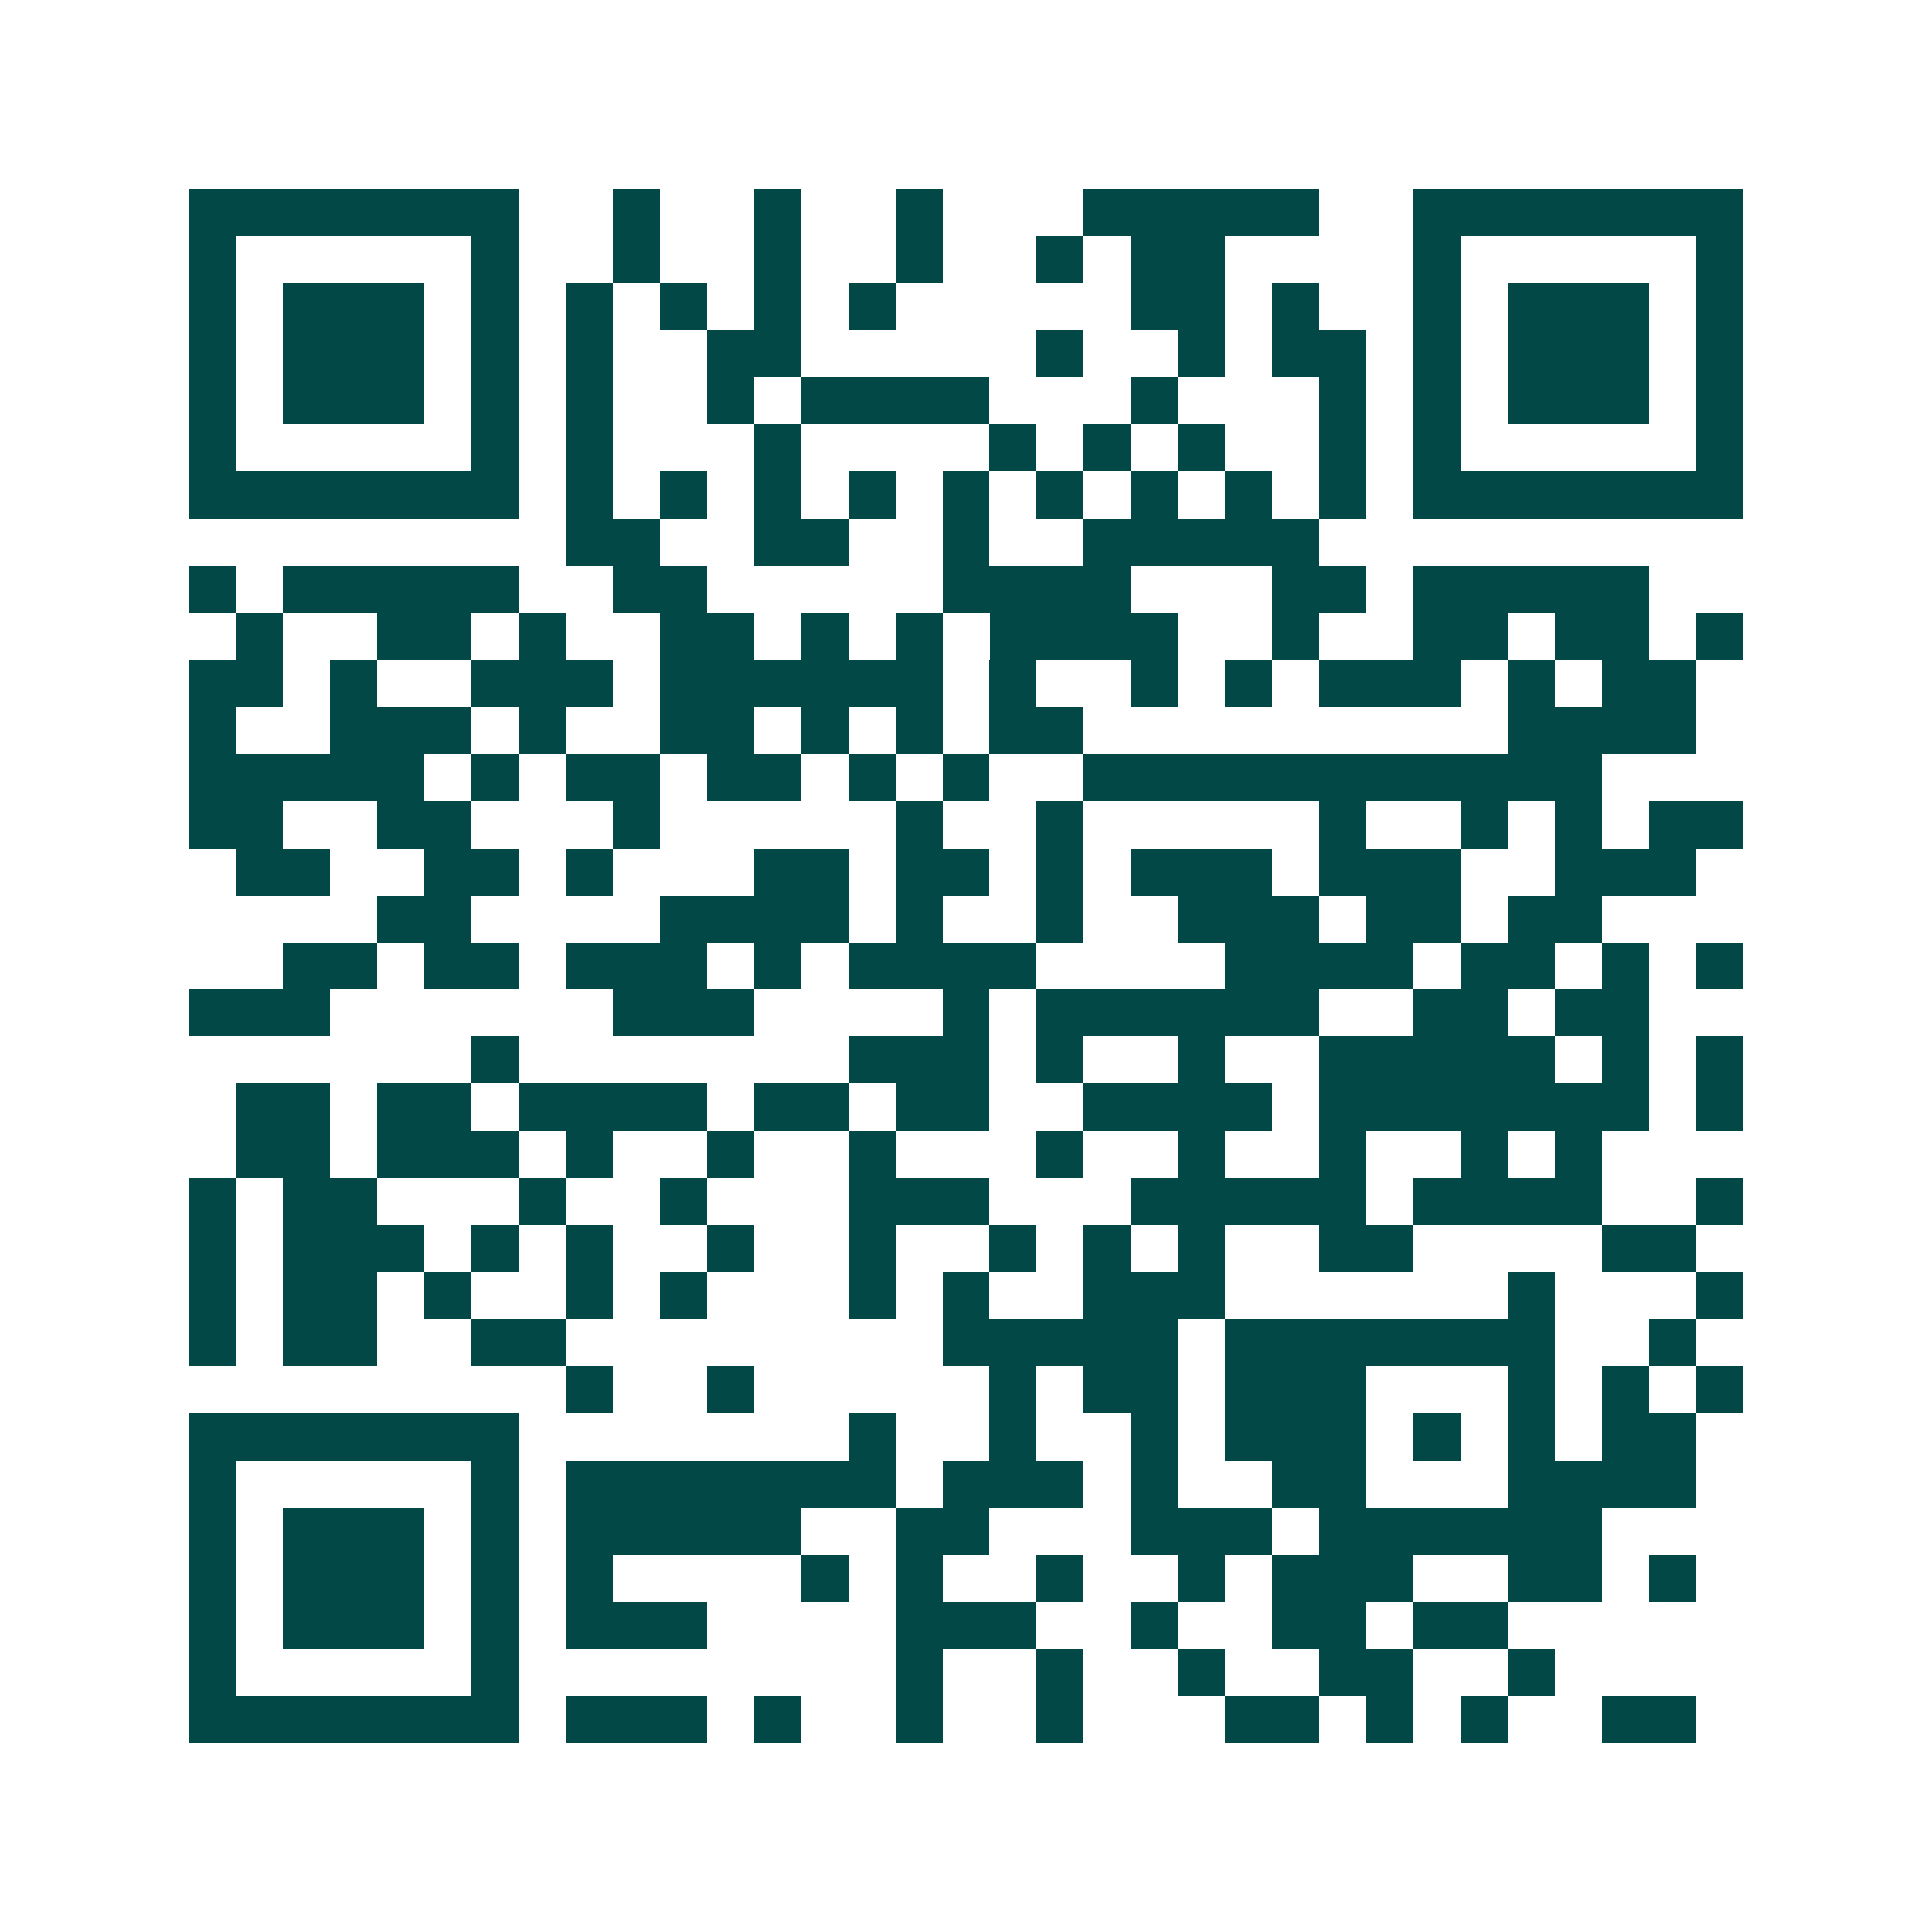 <svg xmlns="http://www.w3.org/2000/svg" width="200" height="200" viewBox="0 0 41 41" shape-rendering="crispEdges"><path fill="#ffffff" d="M0 0h41v41H0z"/><path stroke="#014847" d="M4 4.5h7m2 0h1m2 0h1m2 0h1m3 0h5m2 0h7M4 5.5h1m5 0h1m2 0h1m2 0h1m2 0h1m2 0h1m1 0h2m4 0h1m5 0h1M4 6.5h1m1 0h3m1 0h1m1 0h1m1 0h1m1 0h1m1 0h1m5 0h2m1 0h1m2 0h1m1 0h3m1 0h1M4 7.5h1m1 0h3m1 0h1m1 0h1m2 0h2m5 0h1m2 0h1m1 0h2m1 0h1m1 0h3m1 0h1M4 8.5h1m1 0h3m1 0h1m1 0h1m2 0h1m1 0h4m3 0h1m3 0h1m1 0h1m1 0h3m1 0h1M4 9.5h1m5 0h1m1 0h1m3 0h1m4 0h1m1 0h1m1 0h1m2 0h1m1 0h1m5 0h1M4 10.5h7m1 0h1m1 0h1m1 0h1m1 0h1m1 0h1m1 0h1m1 0h1m1 0h1m1 0h1m1 0h7M12 11.5h2m2 0h2m2 0h1m2 0h5M4 12.5h1m1 0h5m2 0h2m5 0h4m3 0h2m1 0h5M5 13.5h1m2 0h2m1 0h1m2 0h2m1 0h1m1 0h1m1 0h4m2 0h1m2 0h2m1 0h2m1 0h1M4 14.5h2m1 0h1m2 0h3m1 0h6m1 0h1m2 0h1m1 0h1m1 0h3m1 0h1m1 0h2M4 15.5h1m2 0h3m1 0h1m2 0h2m1 0h1m1 0h1m1 0h2m9 0h4M4 16.5h5m1 0h1m1 0h2m1 0h2m1 0h1m1 0h1m2 0h11M4 17.5h2m2 0h2m3 0h1m5 0h1m2 0h1m5 0h1m2 0h1m1 0h1m1 0h2M5 18.5h2m2 0h2m1 0h1m3 0h2m1 0h2m1 0h1m1 0h3m1 0h3m2 0h3M8 19.5h2m4 0h4m1 0h1m2 0h1m2 0h3m1 0h2m1 0h2M6 20.5h2m1 0h2m1 0h3m1 0h1m1 0h4m4 0h4m1 0h2m1 0h1m1 0h1M4 21.5h3m6 0h3m4 0h1m1 0h6m2 0h2m1 0h2M10 22.5h1m7 0h3m1 0h1m2 0h1m2 0h5m1 0h1m1 0h1M5 23.5h2m1 0h2m1 0h4m1 0h2m1 0h2m2 0h4m1 0h7m1 0h1M5 24.5h2m1 0h3m1 0h1m2 0h1m2 0h1m3 0h1m2 0h1m2 0h1m2 0h1m1 0h1M4 25.5h1m1 0h2m3 0h1m2 0h1m3 0h3m3 0h5m1 0h4m2 0h1M4 26.5h1m1 0h3m1 0h1m1 0h1m2 0h1m2 0h1m2 0h1m1 0h1m1 0h1m2 0h2m4 0h2M4 27.5h1m1 0h2m1 0h1m2 0h1m1 0h1m3 0h1m1 0h1m2 0h3m6 0h1m3 0h1M4 28.5h1m1 0h2m2 0h2m8 0h5m1 0h7m2 0h1M12 29.5h1m2 0h1m5 0h1m1 0h2m1 0h3m3 0h1m1 0h1m1 0h1M4 30.5h7m7 0h1m2 0h1m2 0h1m1 0h3m1 0h1m1 0h1m1 0h2M4 31.5h1m5 0h1m1 0h7m1 0h3m1 0h1m2 0h2m3 0h4M4 32.5h1m1 0h3m1 0h1m1 0h5m2 0h2m3 0h3m1 0h6M4 33.5h1m1 0h3m1 0h1m1 0h1m4 0h1m1 0h1m2 0h1m2 0h1m1 0h3m2 0h2m1 0h1M4 34.5h1m1 0h3m1 0h1m1 0h3m4 0h3m2 0h1m2 0h2m1 0h2M4 35.5h1m5 0h1m8 0h1m2 0h1m2 0h1m2 0h2m2 0h1M4 36.5h7m1 0h3m1 0h1m2 0h1m2 0h1m3 0h2m1 0h1m1 0h1m2 0h2"/></svg>

